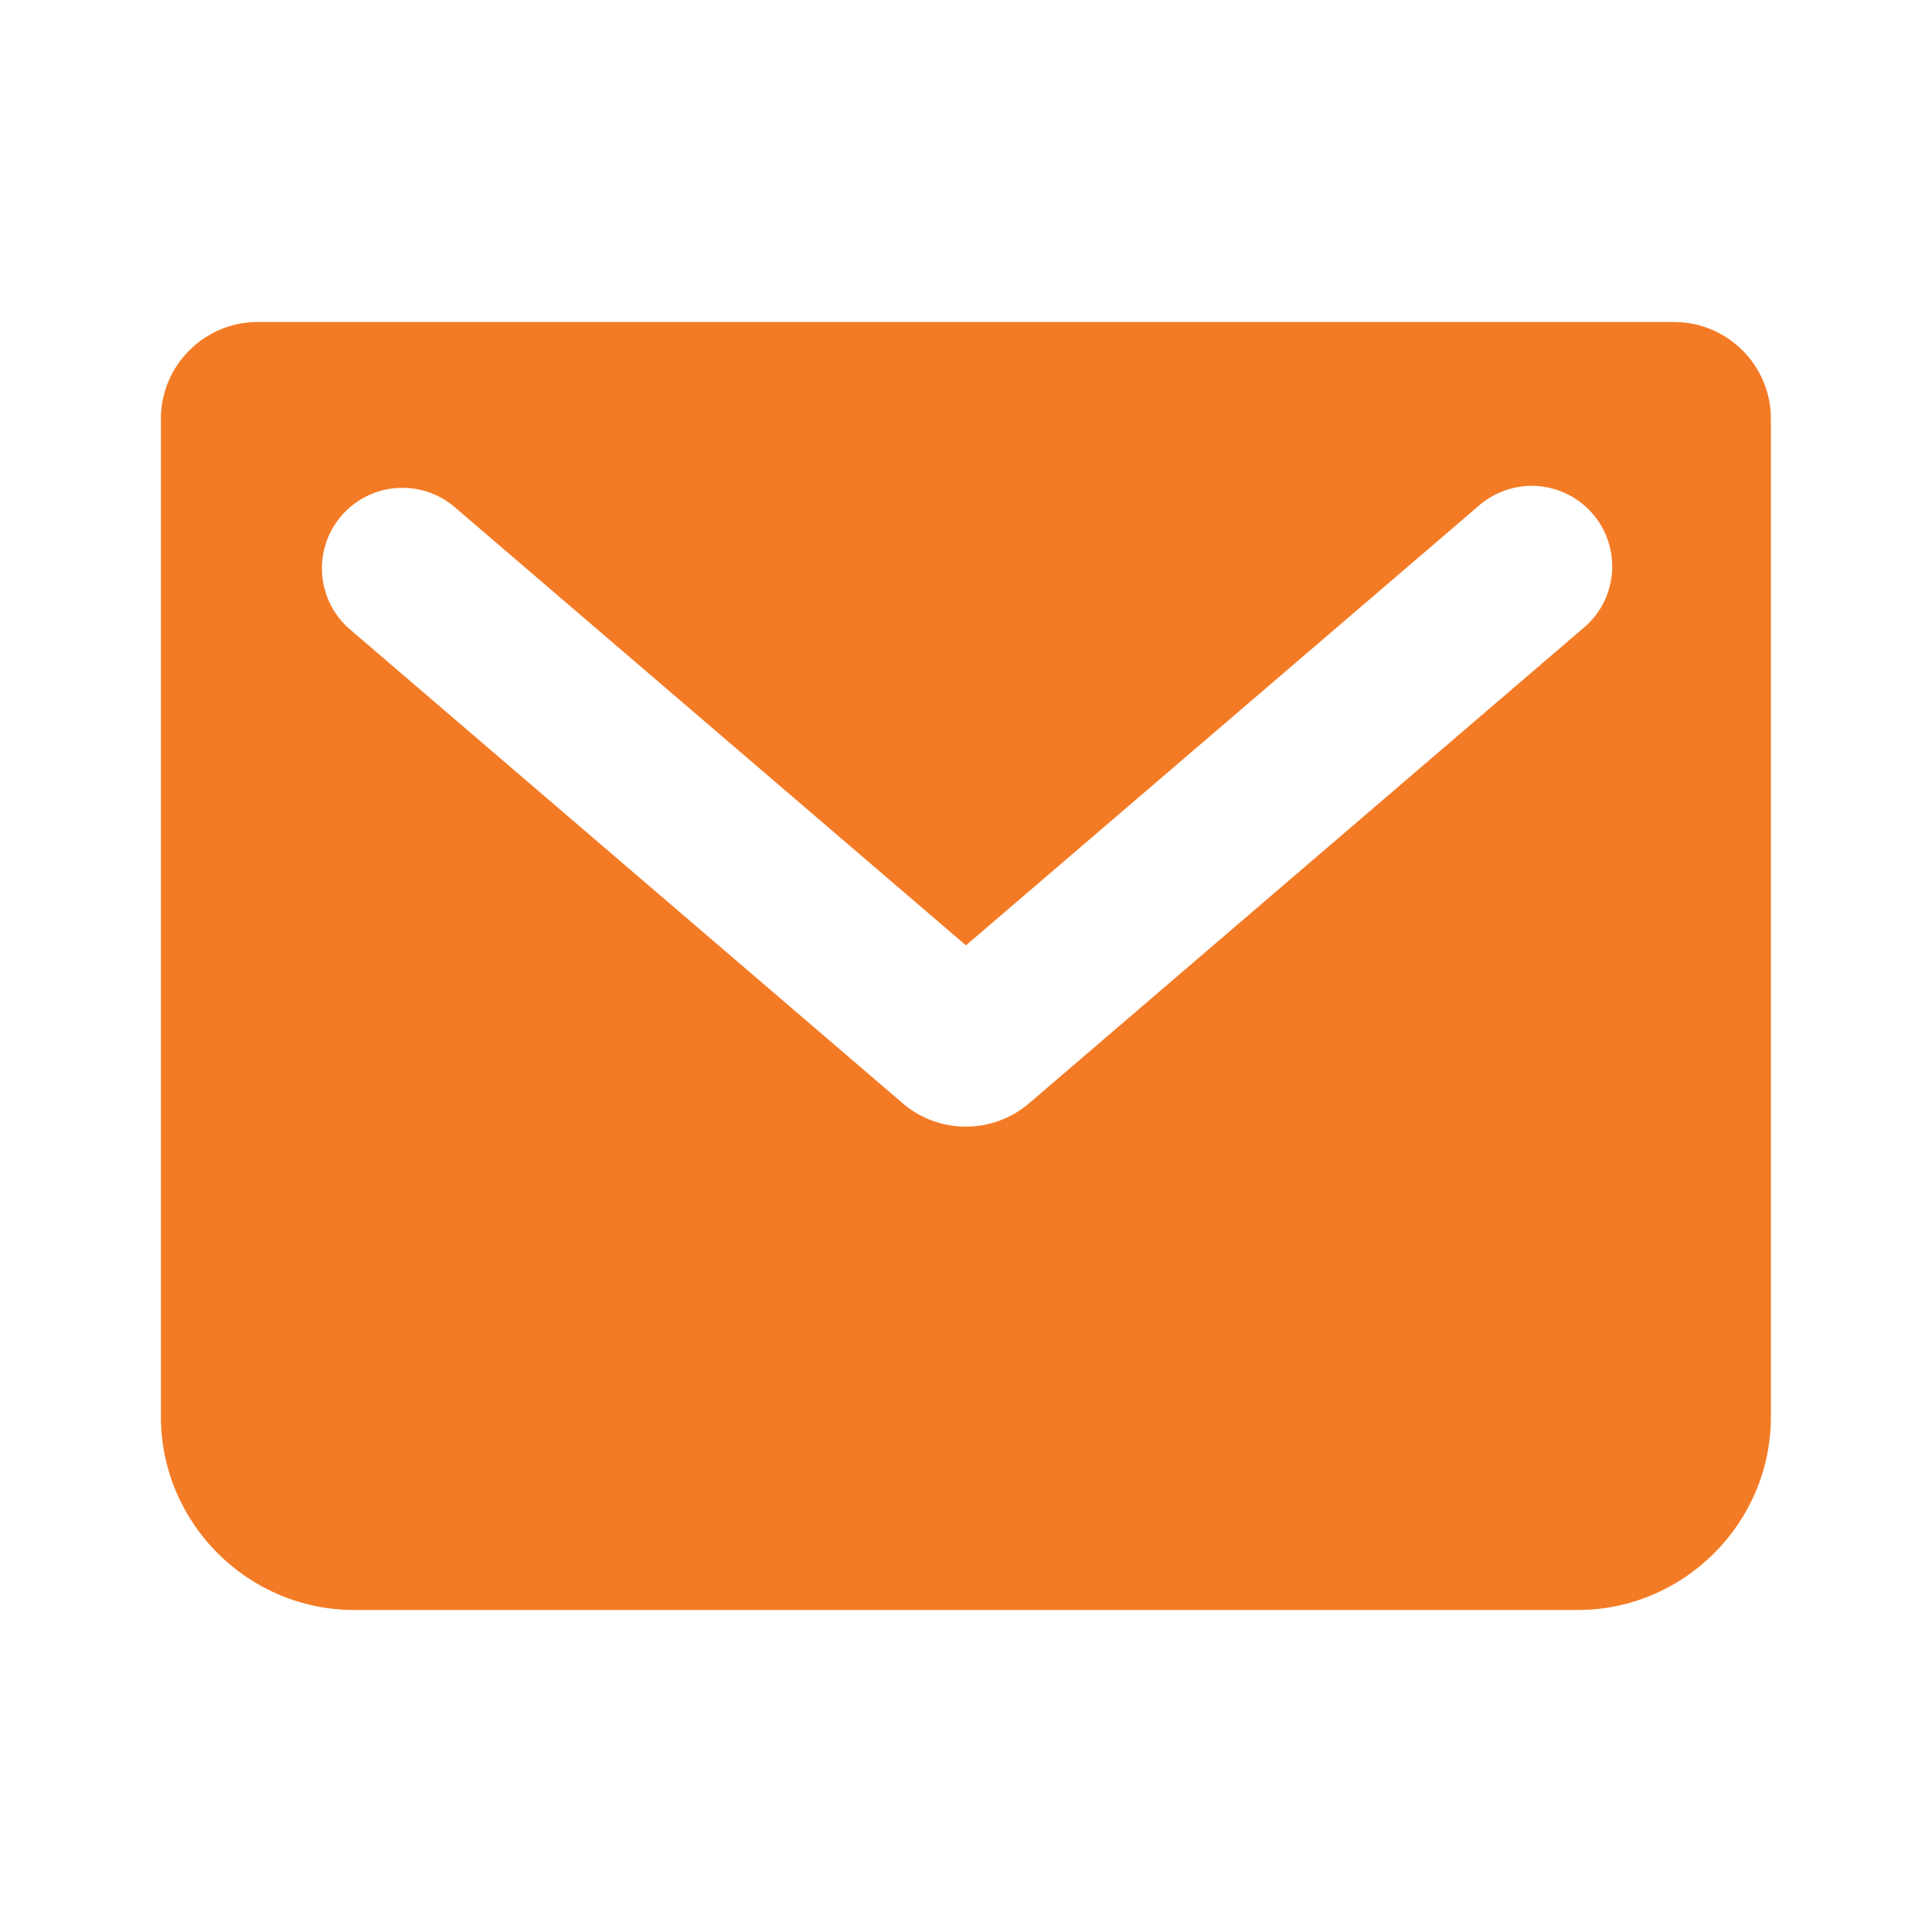 <svg xmlns="http://www.w3.org/2000/svg" fill="none" viewBox="0 0 28 28" height="28" width="28">
<path fill="#F47B25" d="M24.265 4.667H3.732C2.962 4.667 2.332 5.297 2.332 6.067V20.533C2.332 22.073 3.592 23.333 5.132 23.333H22.865C24.405 23.333 25.665 22.073 25.665 20.533V6.067C25.665 5.297 25.035 4.667 24.265 4.667ZM6.59 7.35C6.474 7.25 6.339 7.175 6.193 7.127C6.048 7.08 5.894 7.062 5.741 7.074C5.589 7.085 5.44 7.127 5.303 7.197C5.167 7.266 5.045 7.362 4.945 7.478C4.846 7.595 4.77 7.73 4.723 7.875C4.675 8.021 4.657 8.175 4.669 8.327C4.681 8.48 4.723 8.629 4.792 8.766C4.862 8.902 4.957 9.024 5.074 9.123L13.089 15.995C13.343 16.211 13.665 16.328 13.999 16.328C14.332 16.328 14.655 16.21 14.909 15.994L22.924 9.122C23.047 9.025 23.149 8.903 23.224 8.766C23.299 8.628 23.345 8.476 23.36 8.32C23.375 8.164 23.358 8.006 23.311 7.857C23.264 7.707 23.187 7.568 23.085 7.449C22.983 7.33 22.858 7.233 22.717 7.163C22.577 7.093 22.423 7.053 22.267 7.043C22.11 7.034 21.953 7.057 21.806 7.11C21.658 7.163 21.522 7.245 21.407 7.351L13.999 13.701L6.59 7.35Z" clip-rule="evenodd" fill-rule="evenodd"></path>
</svg>
